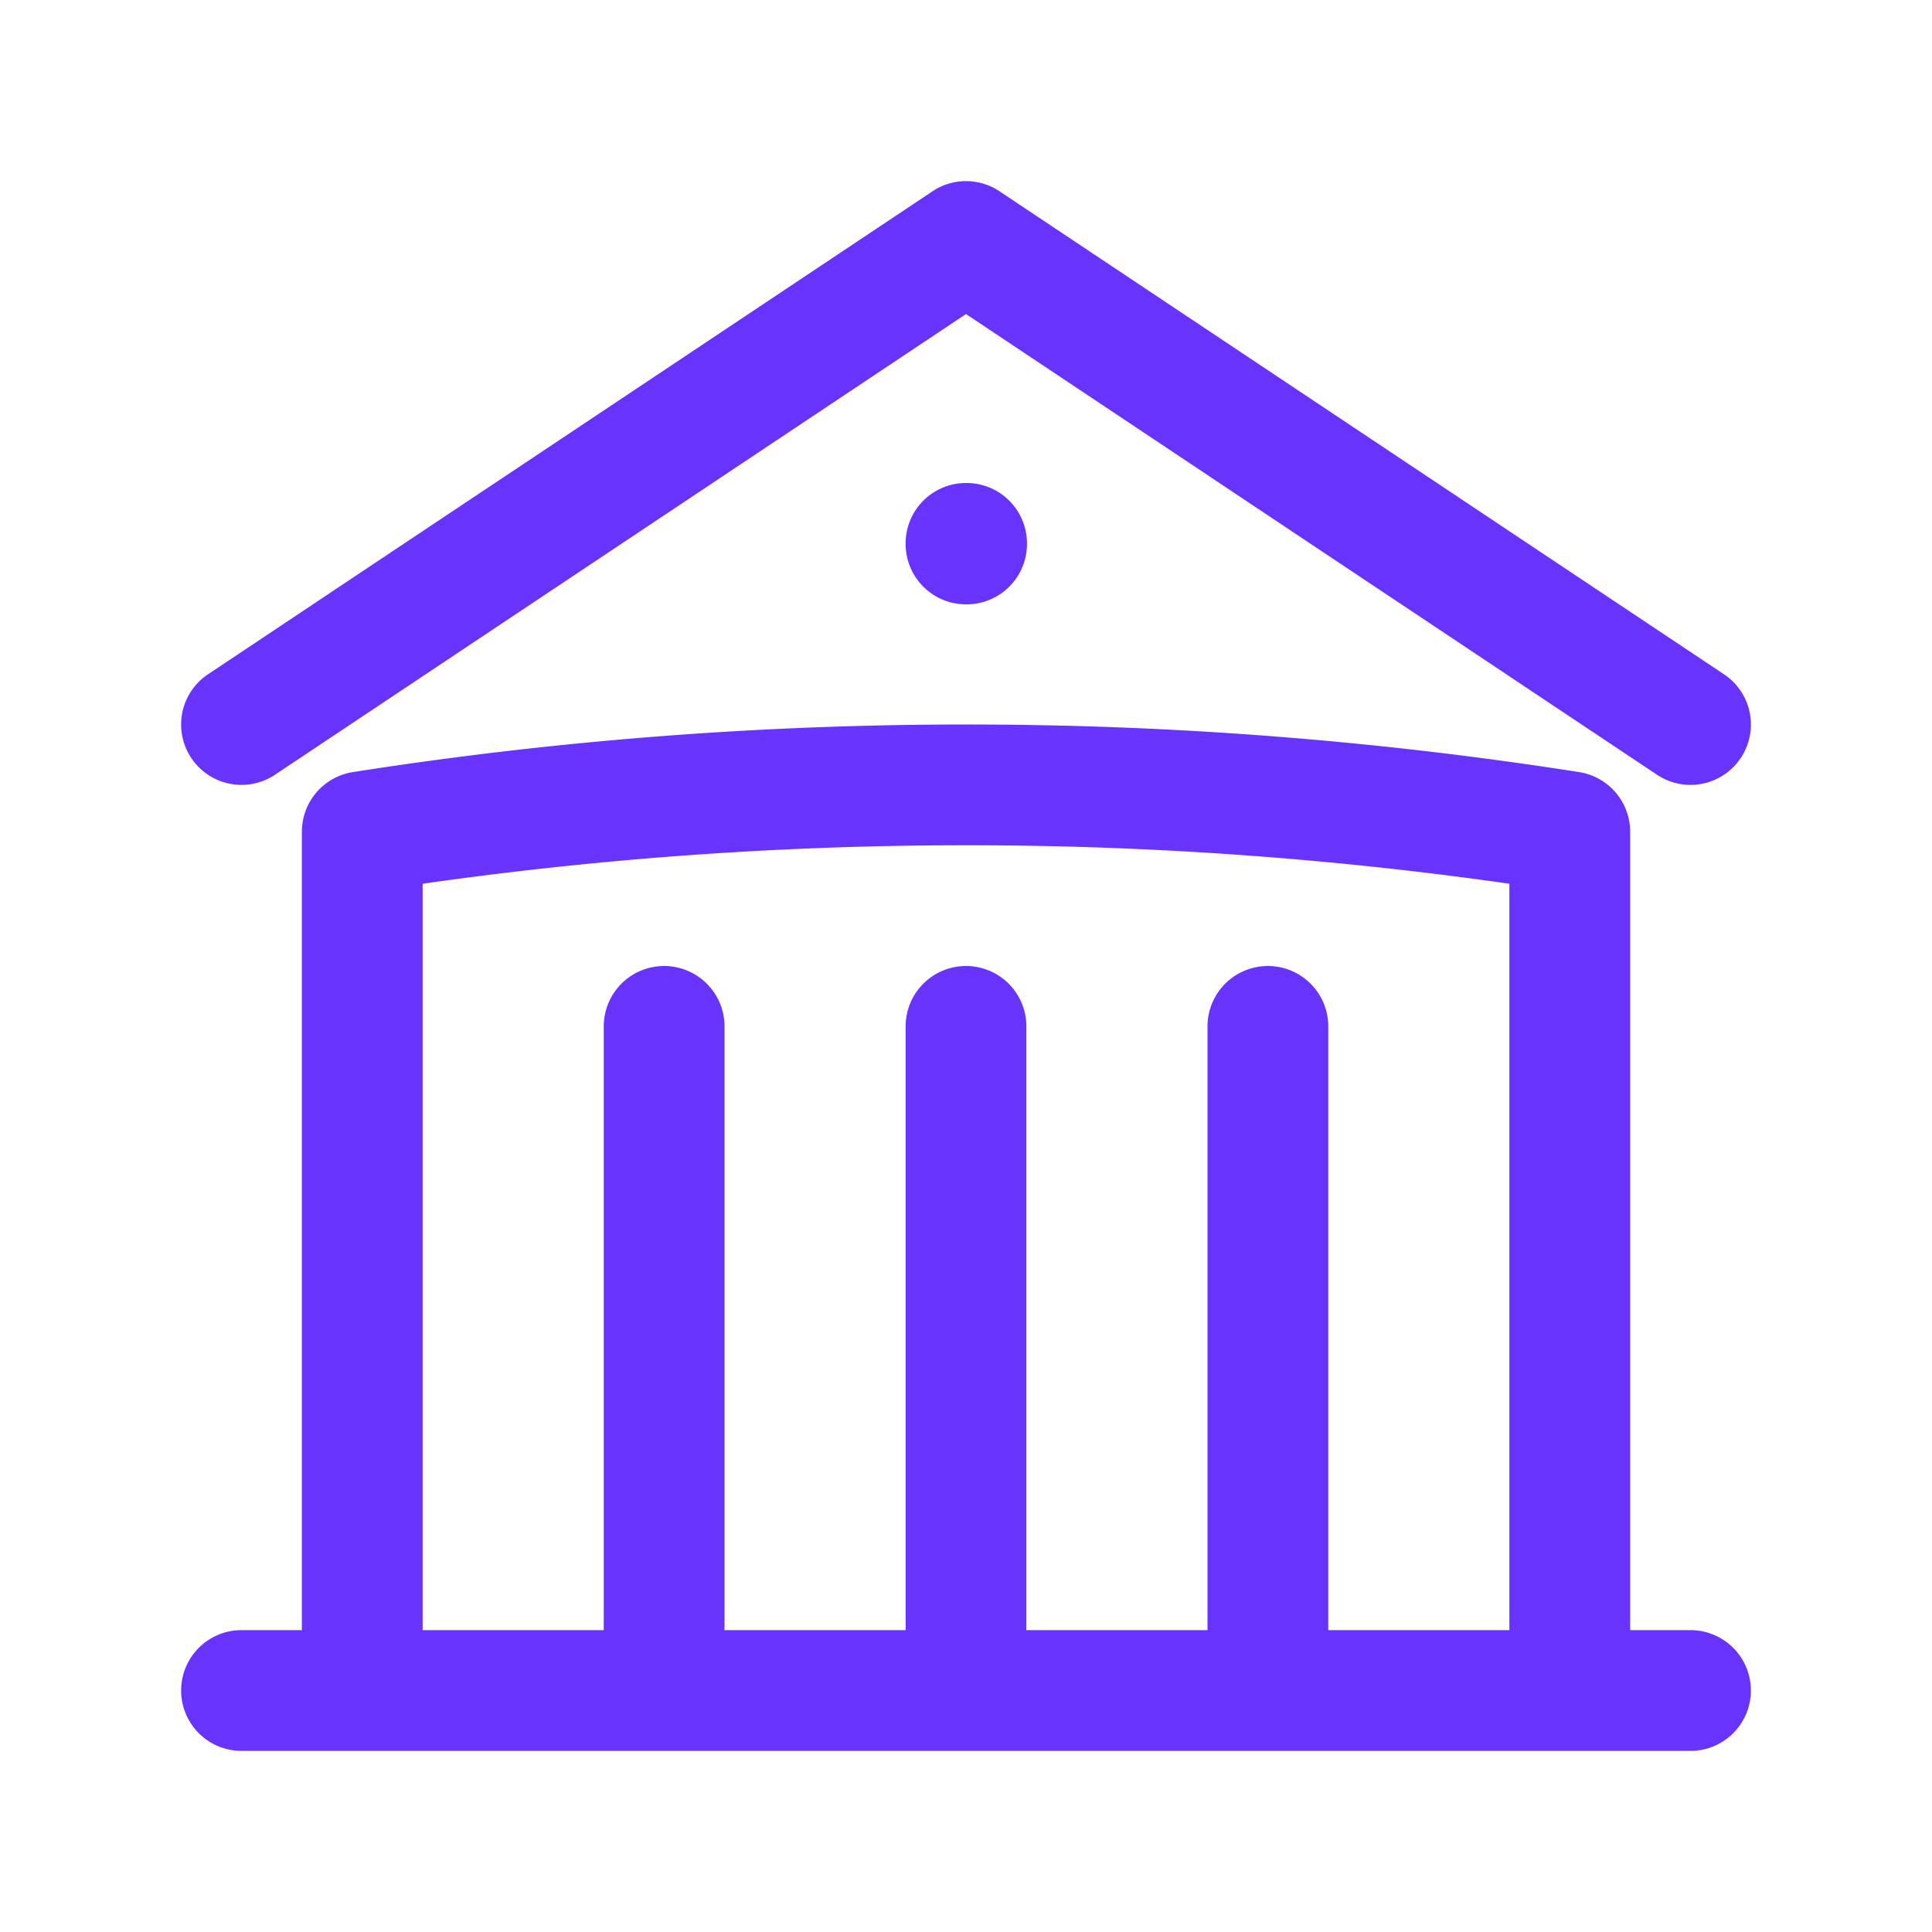 <svg xmlns="http://www.w3.org/2000/svg" viewBox="0 0 40 40" fill="none">
  <path stroke="#6733FD" stroke-linecap="round" stroke-linejoin="round" stroke-width="2.5" d="M20 35V21.25M26.25 35V21.25M13.75 35V21.25M5 15L20 5l15 10m-2.5 20V17.22a80.608 80.608 0 00-12.5-.97c-4.252 0-8.427.332-12.5.97V35M5 35h30M20 11.25h.012v.012H20v-.012z"/>
</svg>